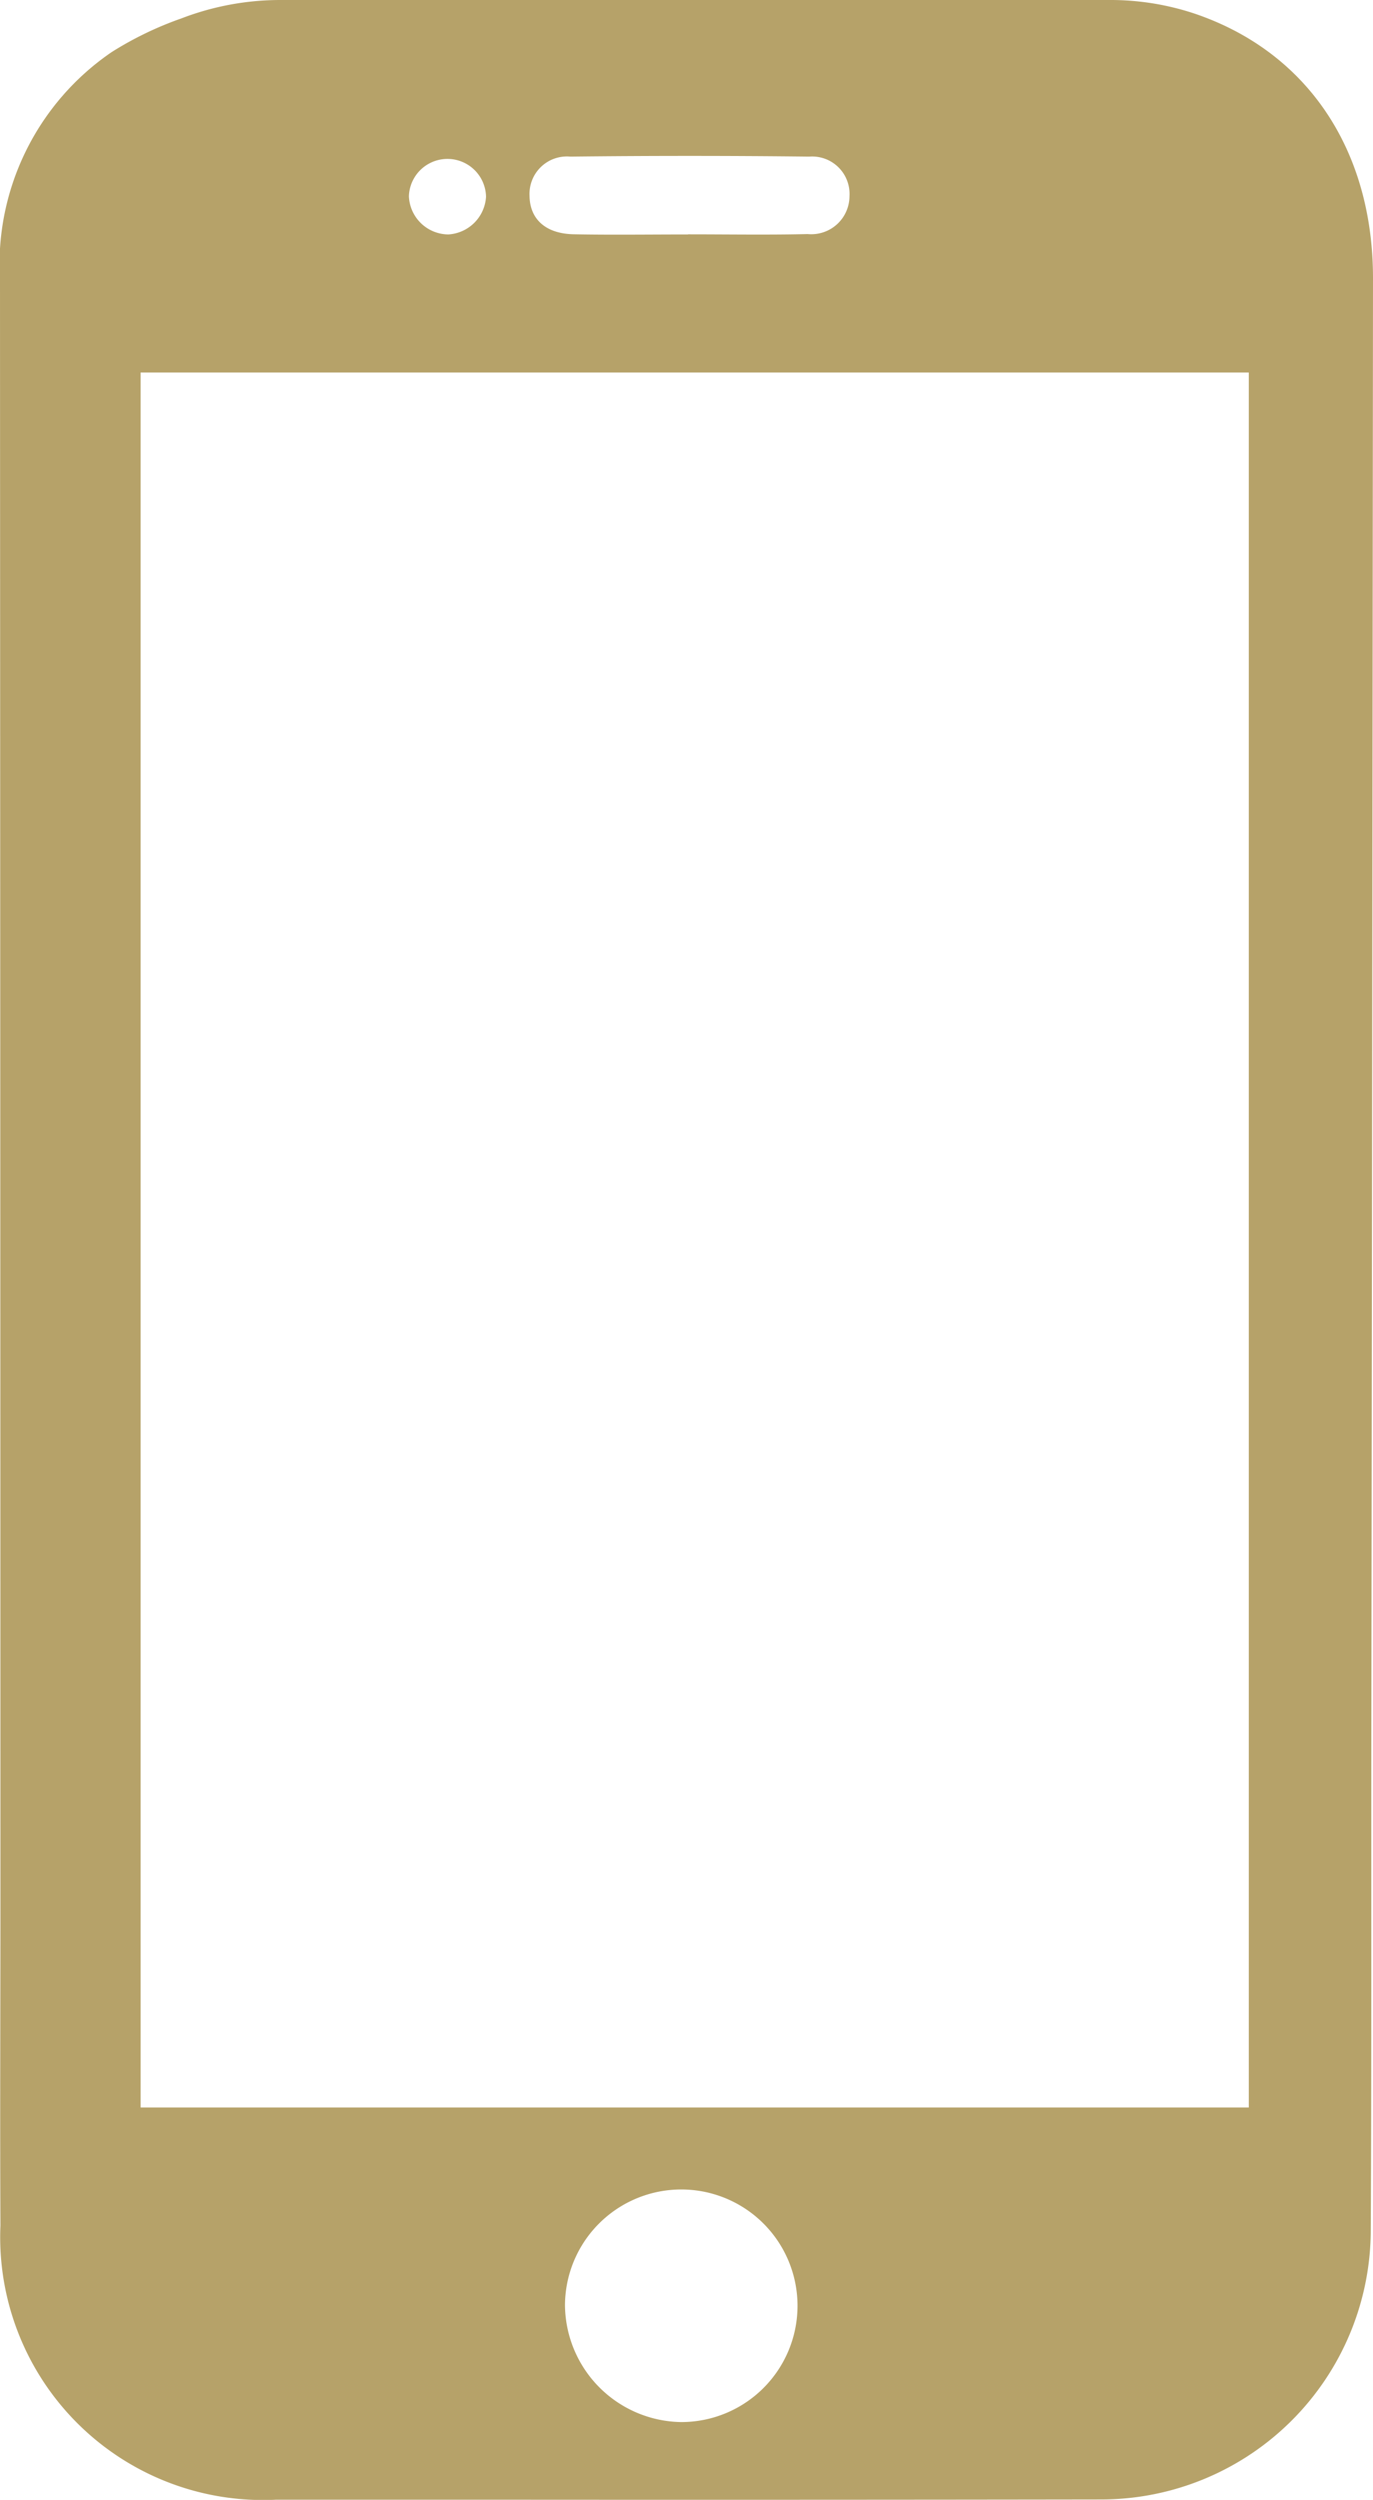 <svg xmlns="http://www.w3.org/2000/svg" xmlns:xlink="http://www.w3.org/1999/xlink" width="47.08" height="85.701" viewBox="0 0 47.08 85.701"><defs><style>.a{fill:#b6a269;}.b{clip-path:url(#a);}</style><clipPath id="a"><rect class="a" width="47.08" height="85.702"/></clipPath></defs><g class="b"><path class="a" d="M38.021,0a9.141,9.141,0,0,1,2.906.455l.015.005c3.866,1.3,6.142,4.658,6.138,9.091q-.024,25.1-.057,50.2c-.006,5.578.01,11.157-.02,16.735a9.247,9.247,0,0,1-9.228,9.2q-9.85.016-19.7.009-4.31,0-8.62,0a9.013,9.013,0,0,1-9.44-9.4c-.018-3.682,0-7.363,0-11.045Q.011,37.439,0,9.617a8.819,8.819,0,0,1,3.827-7.83A11.758,11.758,0,0,1,6.22.631,9.462,9.462,0,0,1,9.625,0Zm4.8,12.771h-38V72.248h38ZM23.357,83.033a3.987,3.987,0,1,0-3.984-4,4.046,4.046,0,0,0,3.984,4m.235-75c1.365,0,2.731.024,4.1-.009a1.31,1.31,0,0,0,1.437-1.3,1.283,1.283,0,0,0-1.382-1.355q-4.1-.048-8.191,0A1.283,1.283,0,0,0,18.158,6.71c.007.8.55,1.3,1.506,1.321,1.309.026,2.619.006,3.928.006m-8.218,0a1.376,1.376,0,0,0,1.292-1.291,1.323,1.323,0,0,0-2.645-.02,1.364,1.364,0,0,0,1.353,1.311" transform="translate(0)"/></g></svg>